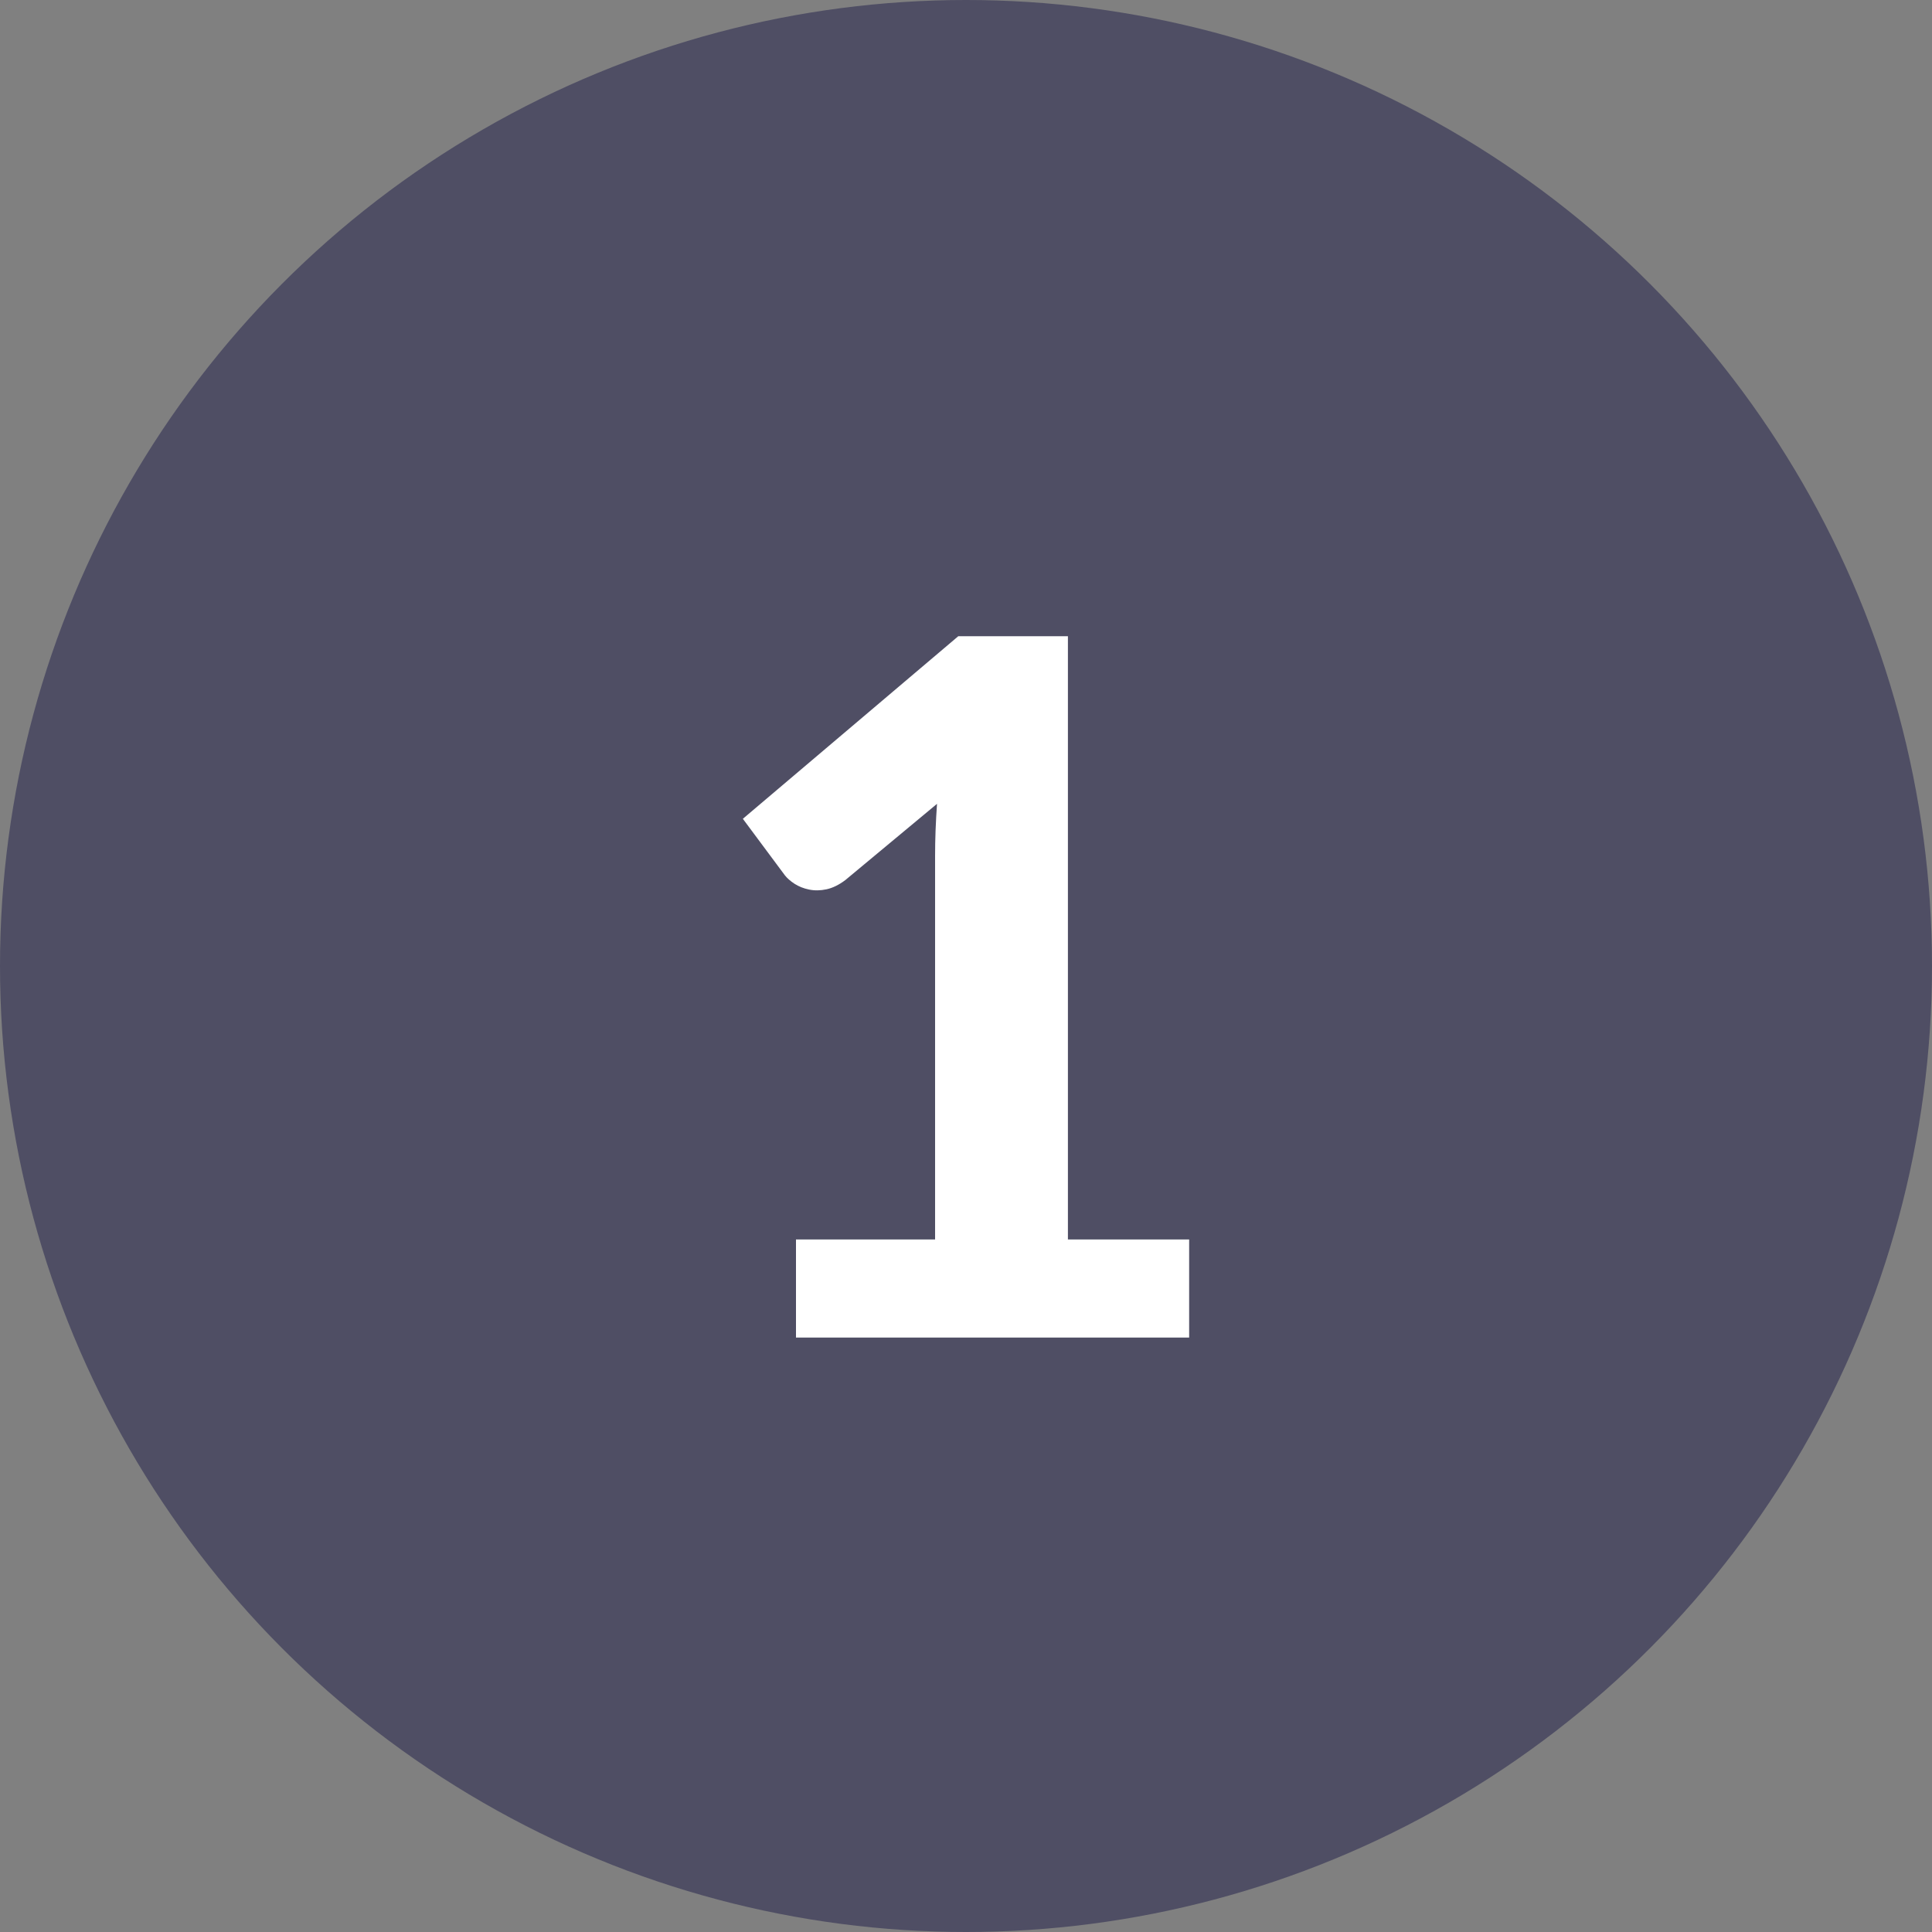 <?xml version="1.0" encoding="UTF-8"?>
<svg width="52px" height="52px" viewBox="0 0 52 52" version="1.1" xmlns="http://www.w3.org/2000/svg" xmlns:xlink="http://www.w3.org/1999/xlink">
    <rect x="0" y="0" width="52" height="52" fill="#808080" stroke="none"/>
    <!-- Generator: Sketch 59.1 (86144) - https://sketch.com -->
    <title>NUMBER 1</title>
    <desc>Created with Sketch.</desc>
    <g id="Page-1" stroke="none" stroke-width="1" fill="none" fill-rule="evenodd">
        <g id="1.2-Landing-page-Gift-Card-V2" transform="translate(-282, -1025)">
            <g id="NUMBER-1" transform="translate(282, 1025)">
                <circle id="Oval" fill="#4F4E64" cx="26" cy="26" r="26"></circle>
                <path d="M32.006,33.361 L32.006,36 L21.424,36 L21.424,33.361 L25.168,33.361 L25.168,23.039 C25.168,22.814 25.172,22.584 25.181,22.35 C25.19,22.116 25.203,21.878 25.22,21.635 L22.75,23.689 C22.577,23.819 22.408,23.901 22.243,23.936 C22.078,23.971 21.922,23.973 21.775,23.942 C21.628,23.912 21.498,23.86 21.385,23.787 C21.272,23.713 21.186,23.637 21.125,23.559 L19.994,22.038 L25.792,17.124 L28.743,17.124 L28.743,33.361 L32.006,33.361 Z" id="1" fill="#FFFFFF" fill-rule="nonzero"></path>
            </g>
        </g>
    </g>
</svg>